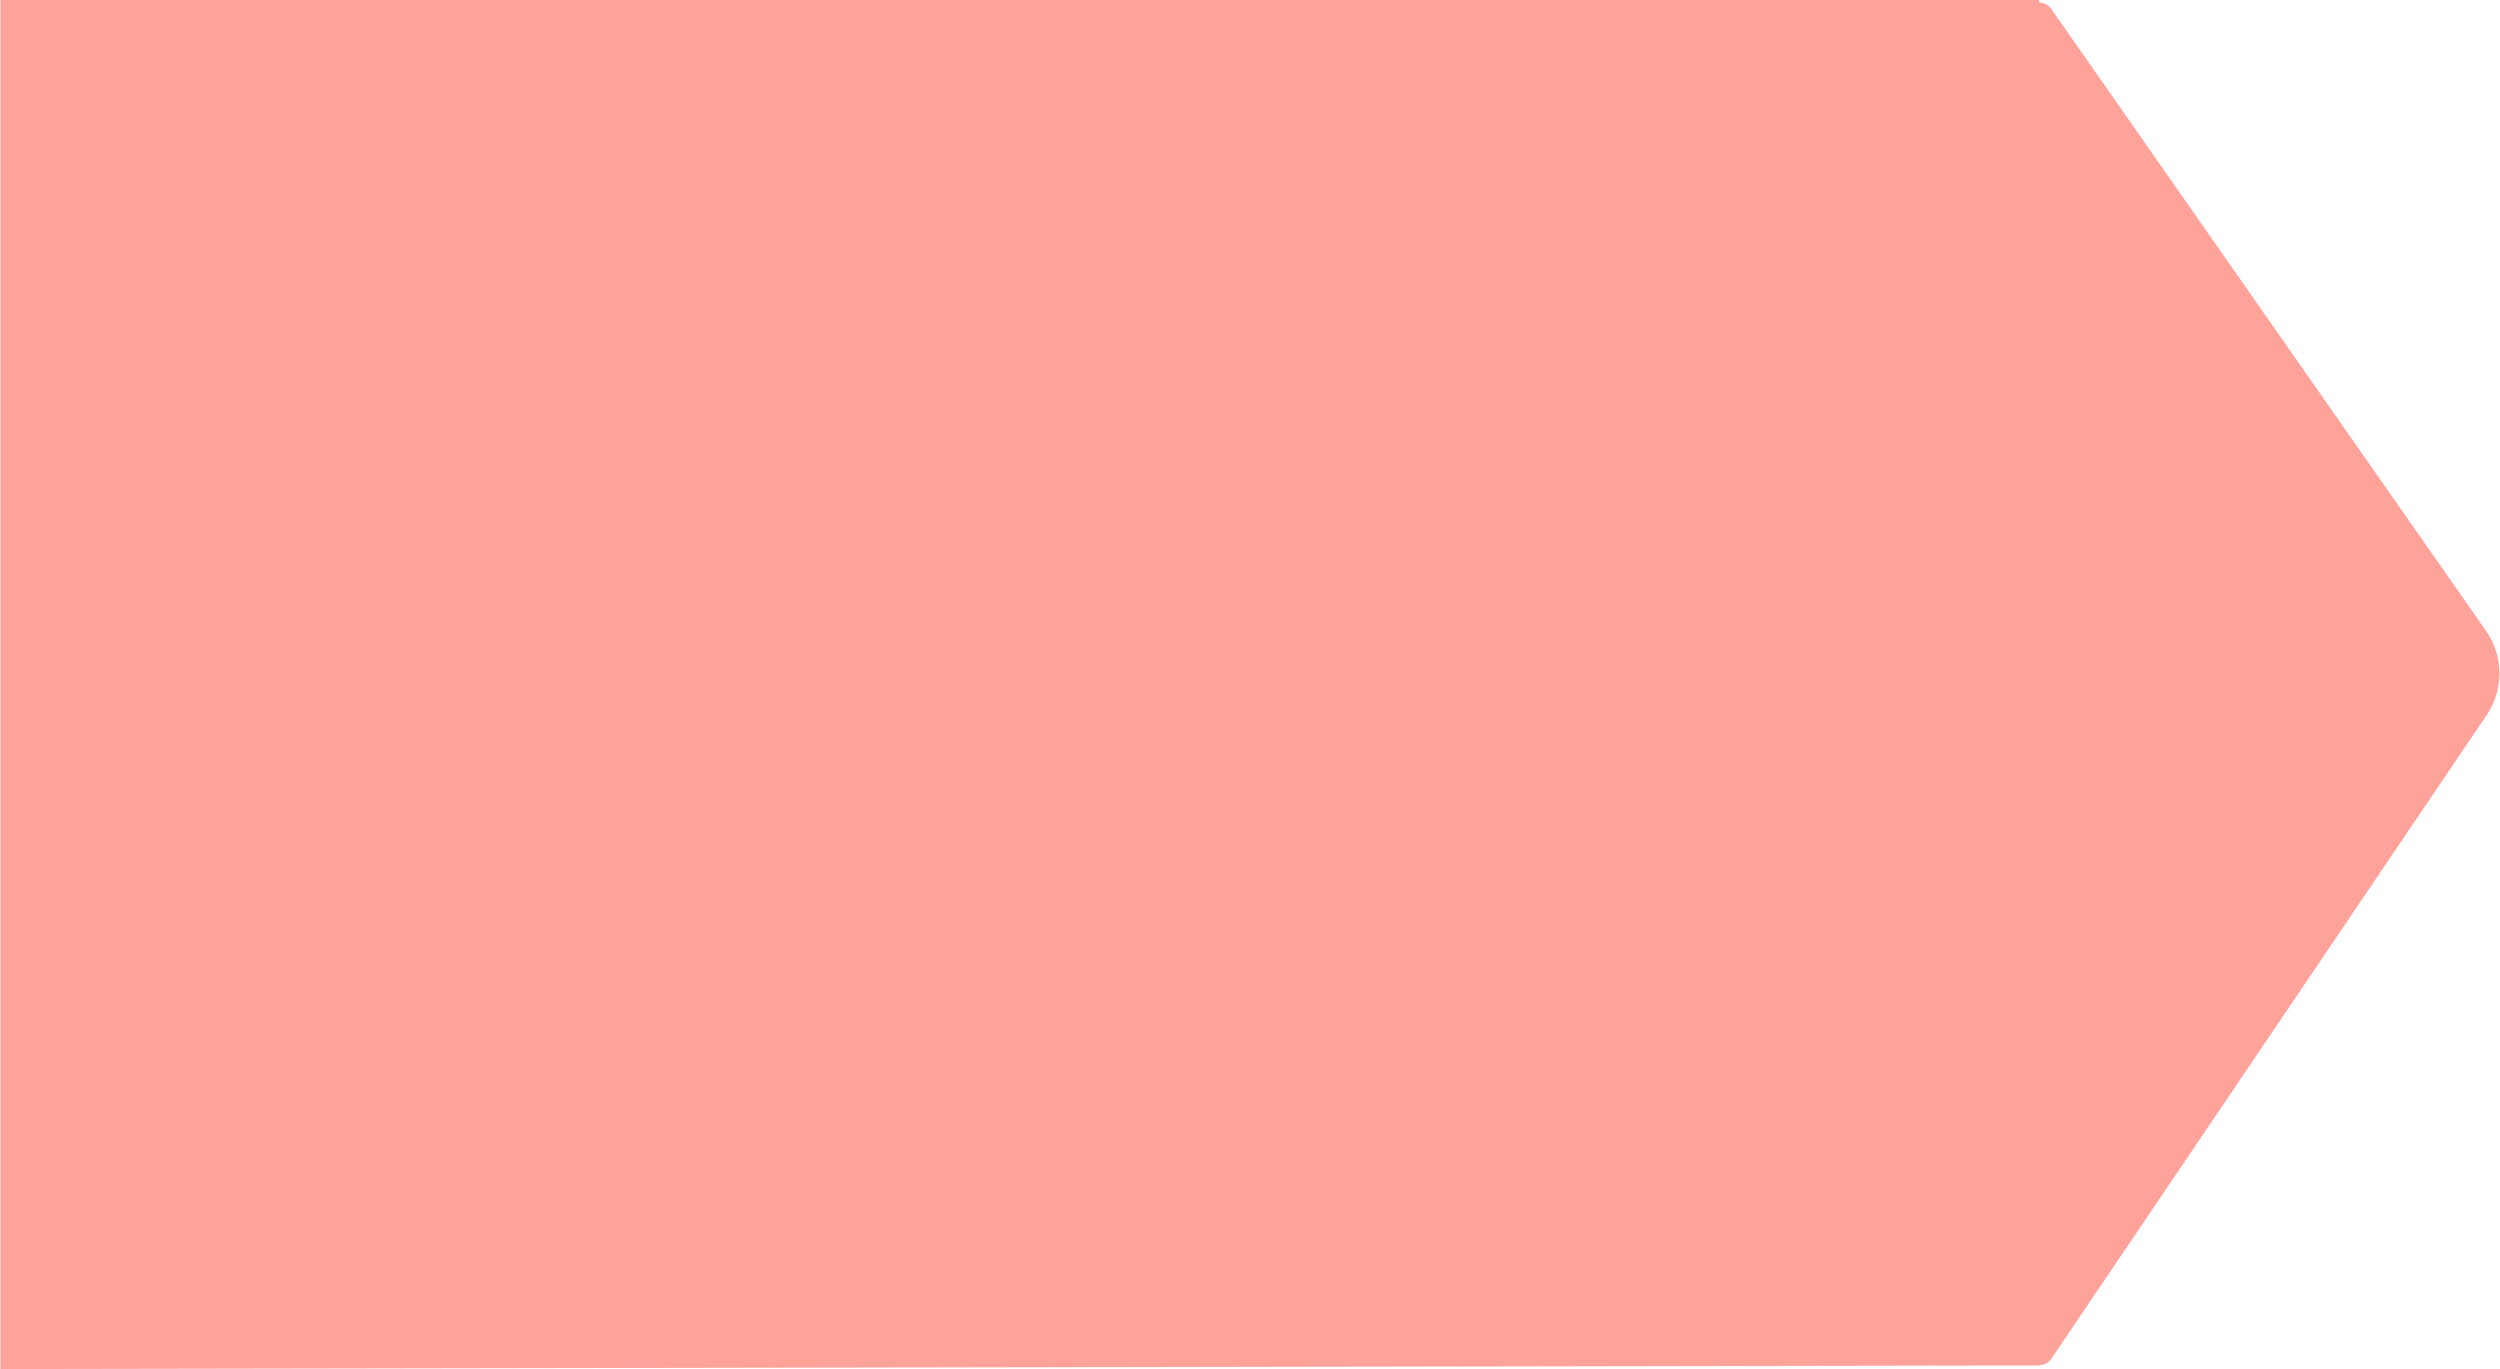 <svg width="168" height="92" viewBox="0 0 168 92" fill="none" xmlns="http://www.w3.org/2000/svg">
<g clip-path="url(#clip0_2638_4291)">
<path d="M167.102 48.057C168.262 46.341 168.245 44.088 167.058 42.391L137.848 0.603C137.287 -0.199 136.028 0.198 136.028 1.176V90.737C136.028 91.722 137.304 92.113 137.856 91.297L167.102 48.057Z" fill="#FFA29A"/>
<path d="M0.028 0H137.028V91.758L0.028 92V0Z" fill="#FFA29A"/>
</g>
<defs>
<clipPath id="clip0_2638_4291">
<rect width="168" height="92" fill="white"/>
</clipPath>
</defs>
</svg>

